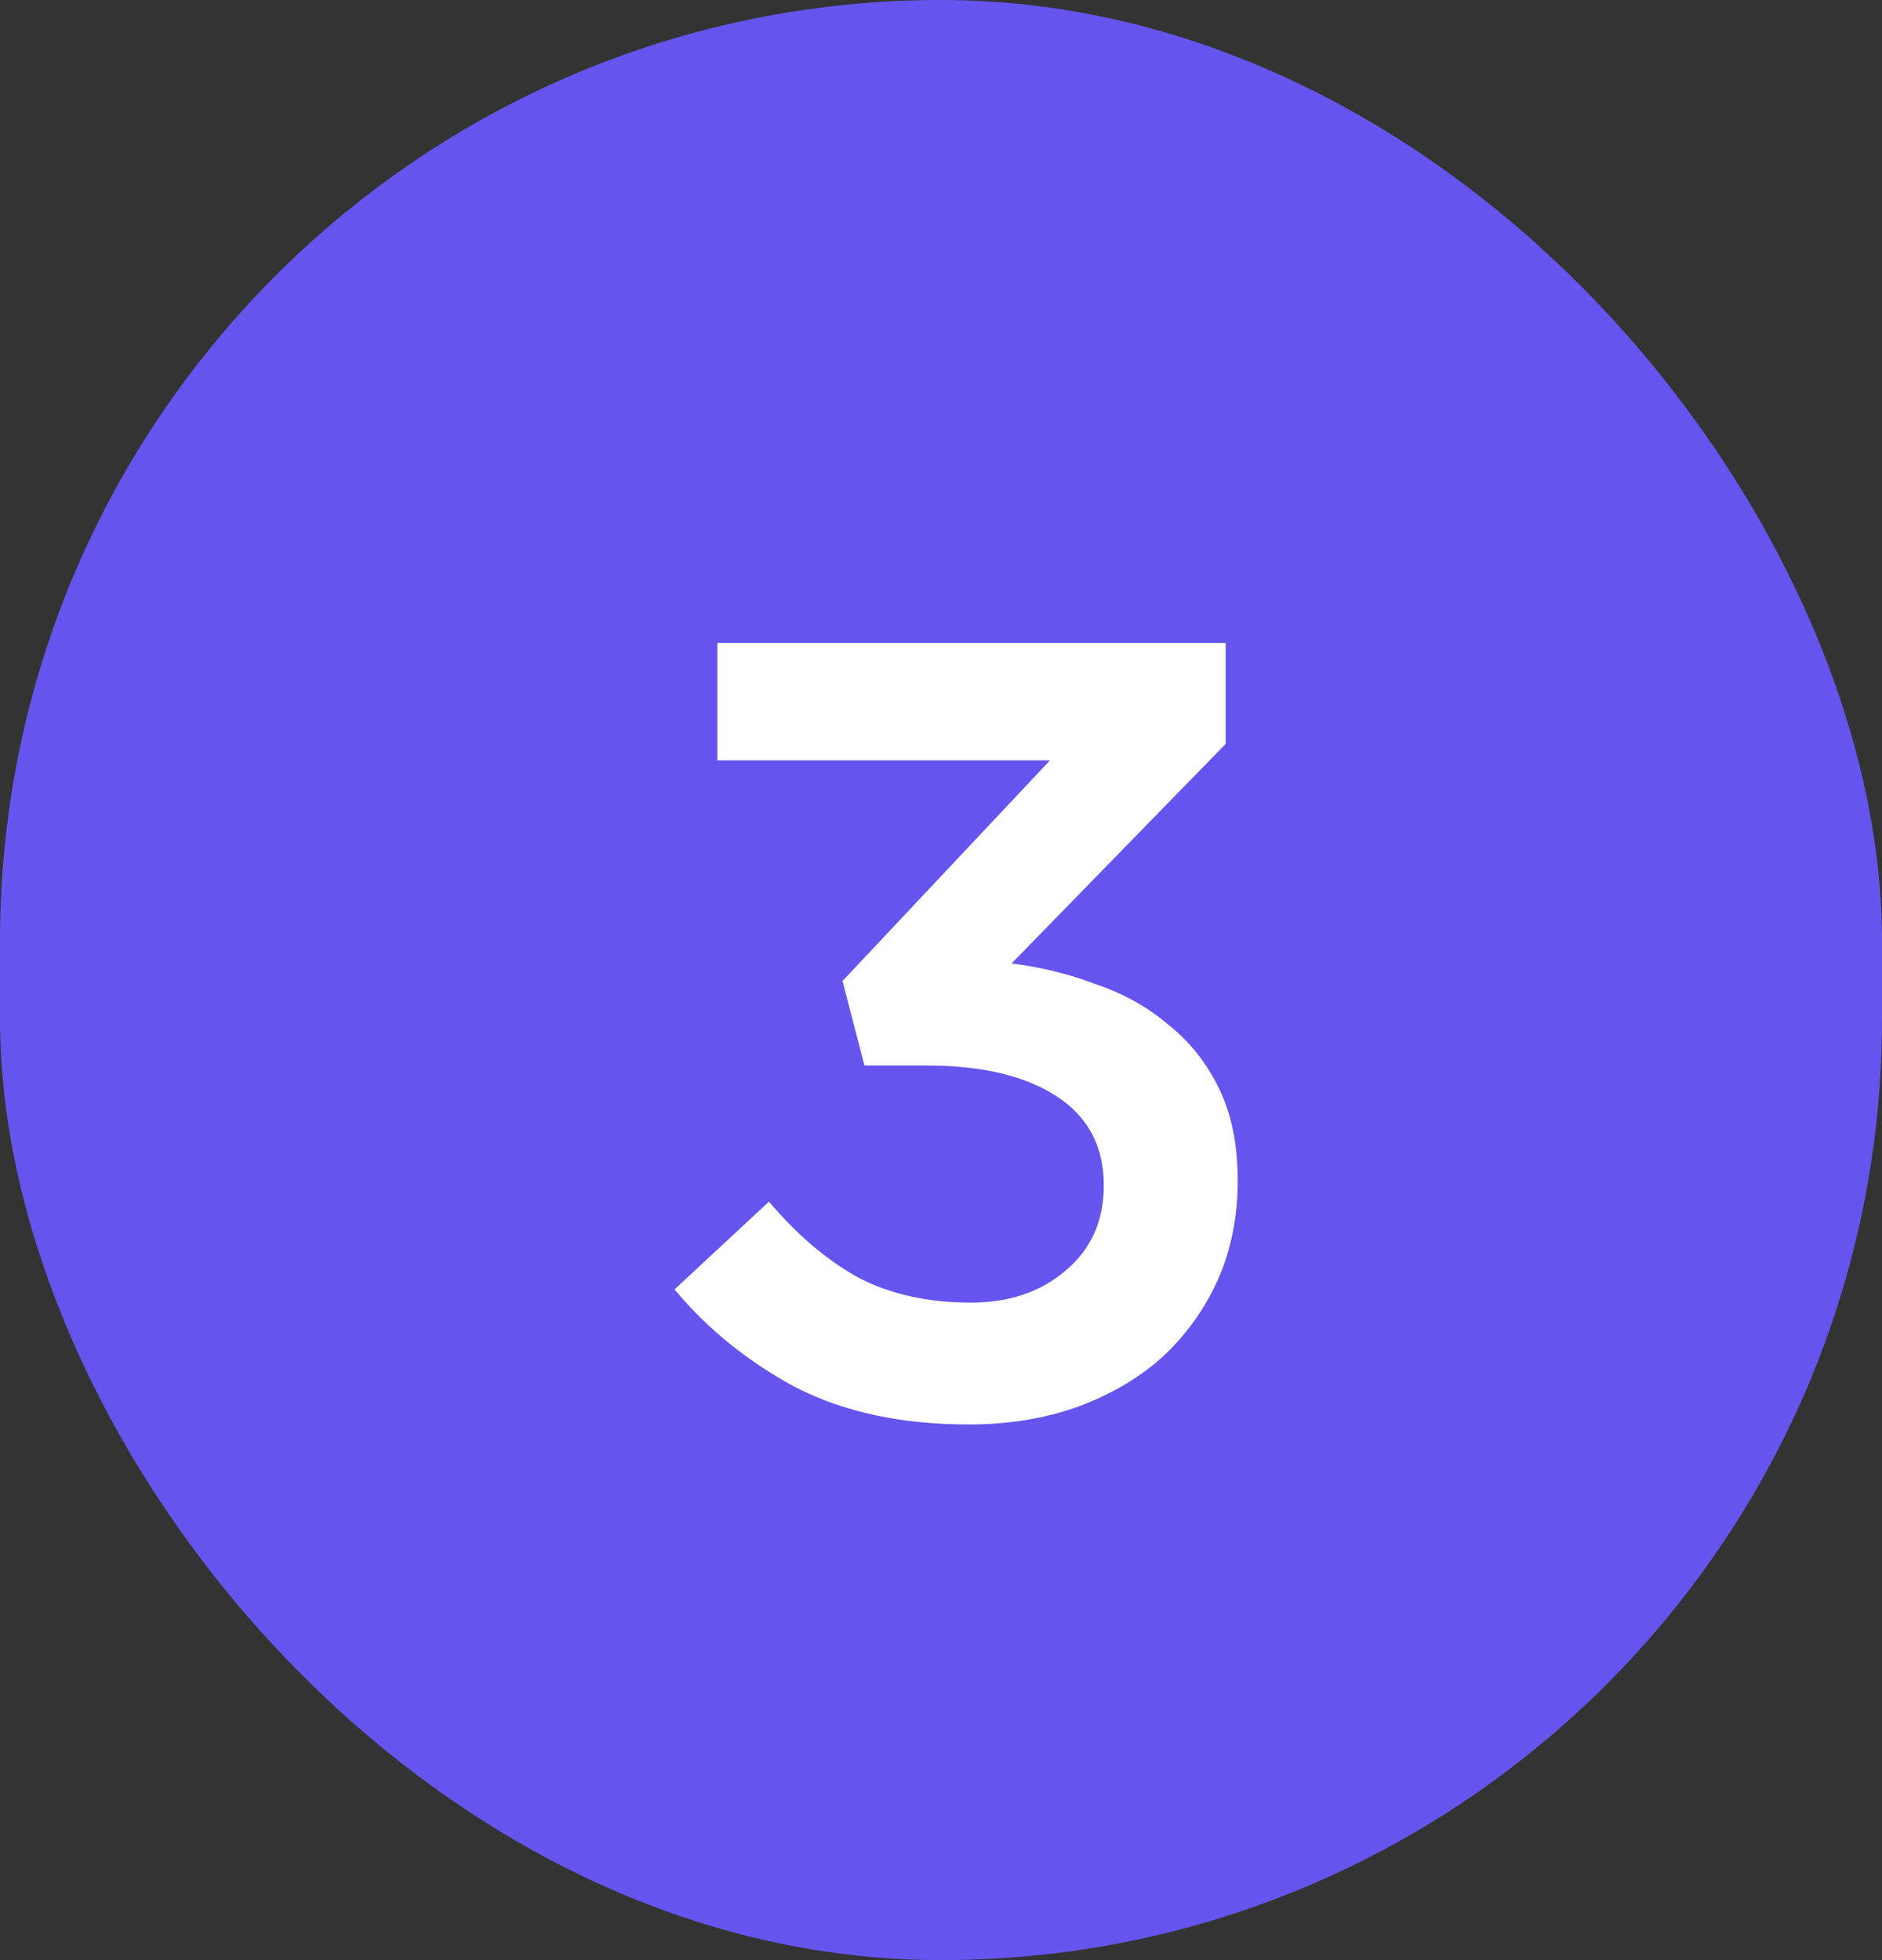 <?xml version="1.0" encoding="UTF-8"?> <svg xmlns="http://www.w3.org/2000/svg" width="24" height="25" viewBox="0 0 24 25" fill="none"><rect x="0" y="0" width="24" height="25" fill="#333333" stroke="none"/><rect width="24" height="25" rx="12" fill="#6555EE"></rect><path d="M13.39 9.698H9.148V8.2H15.63V9.488L12.9 12.288C13.273 12.335 13.633 12.423 13.978 12.554C14.333 12.675 14.641 12.848 14.902 13.072C15.173 13.287 15.387 13.557 15.546 13.884C15.705 14.211 15.784 14.603 15.784 15.06C15.784 15.517 15.7 15.937 15.532 16.32C15.364 16.693 15.131 17.02 14.832 17.3C14.533 17.571 14.169 17.785 13.74 17.944C13.32 18.093 12.858 18.168 12.354 18.168C11.495 18.168 10.758 18.009 10.142 17.692C9.535 17.365 9.022 16.95 8.602 16.446L9.806 15.326C10.161 15.746 10.539 16.068 10.94 16.292C11.351 16.507 11.831 16.614 12.382 16.614C12.867 16.614 13.269 16.479 13.586 16.208C13.913 15.937 14.076 15.573 14.076 15.116C14.076 14.621 13.875 14.243 13.474 13.982C13.073 13.721 12.522 13.59 11.822 13.59H11.024L10.744 12.512L13.39 9.698Z" fill="white"></path></svg> 